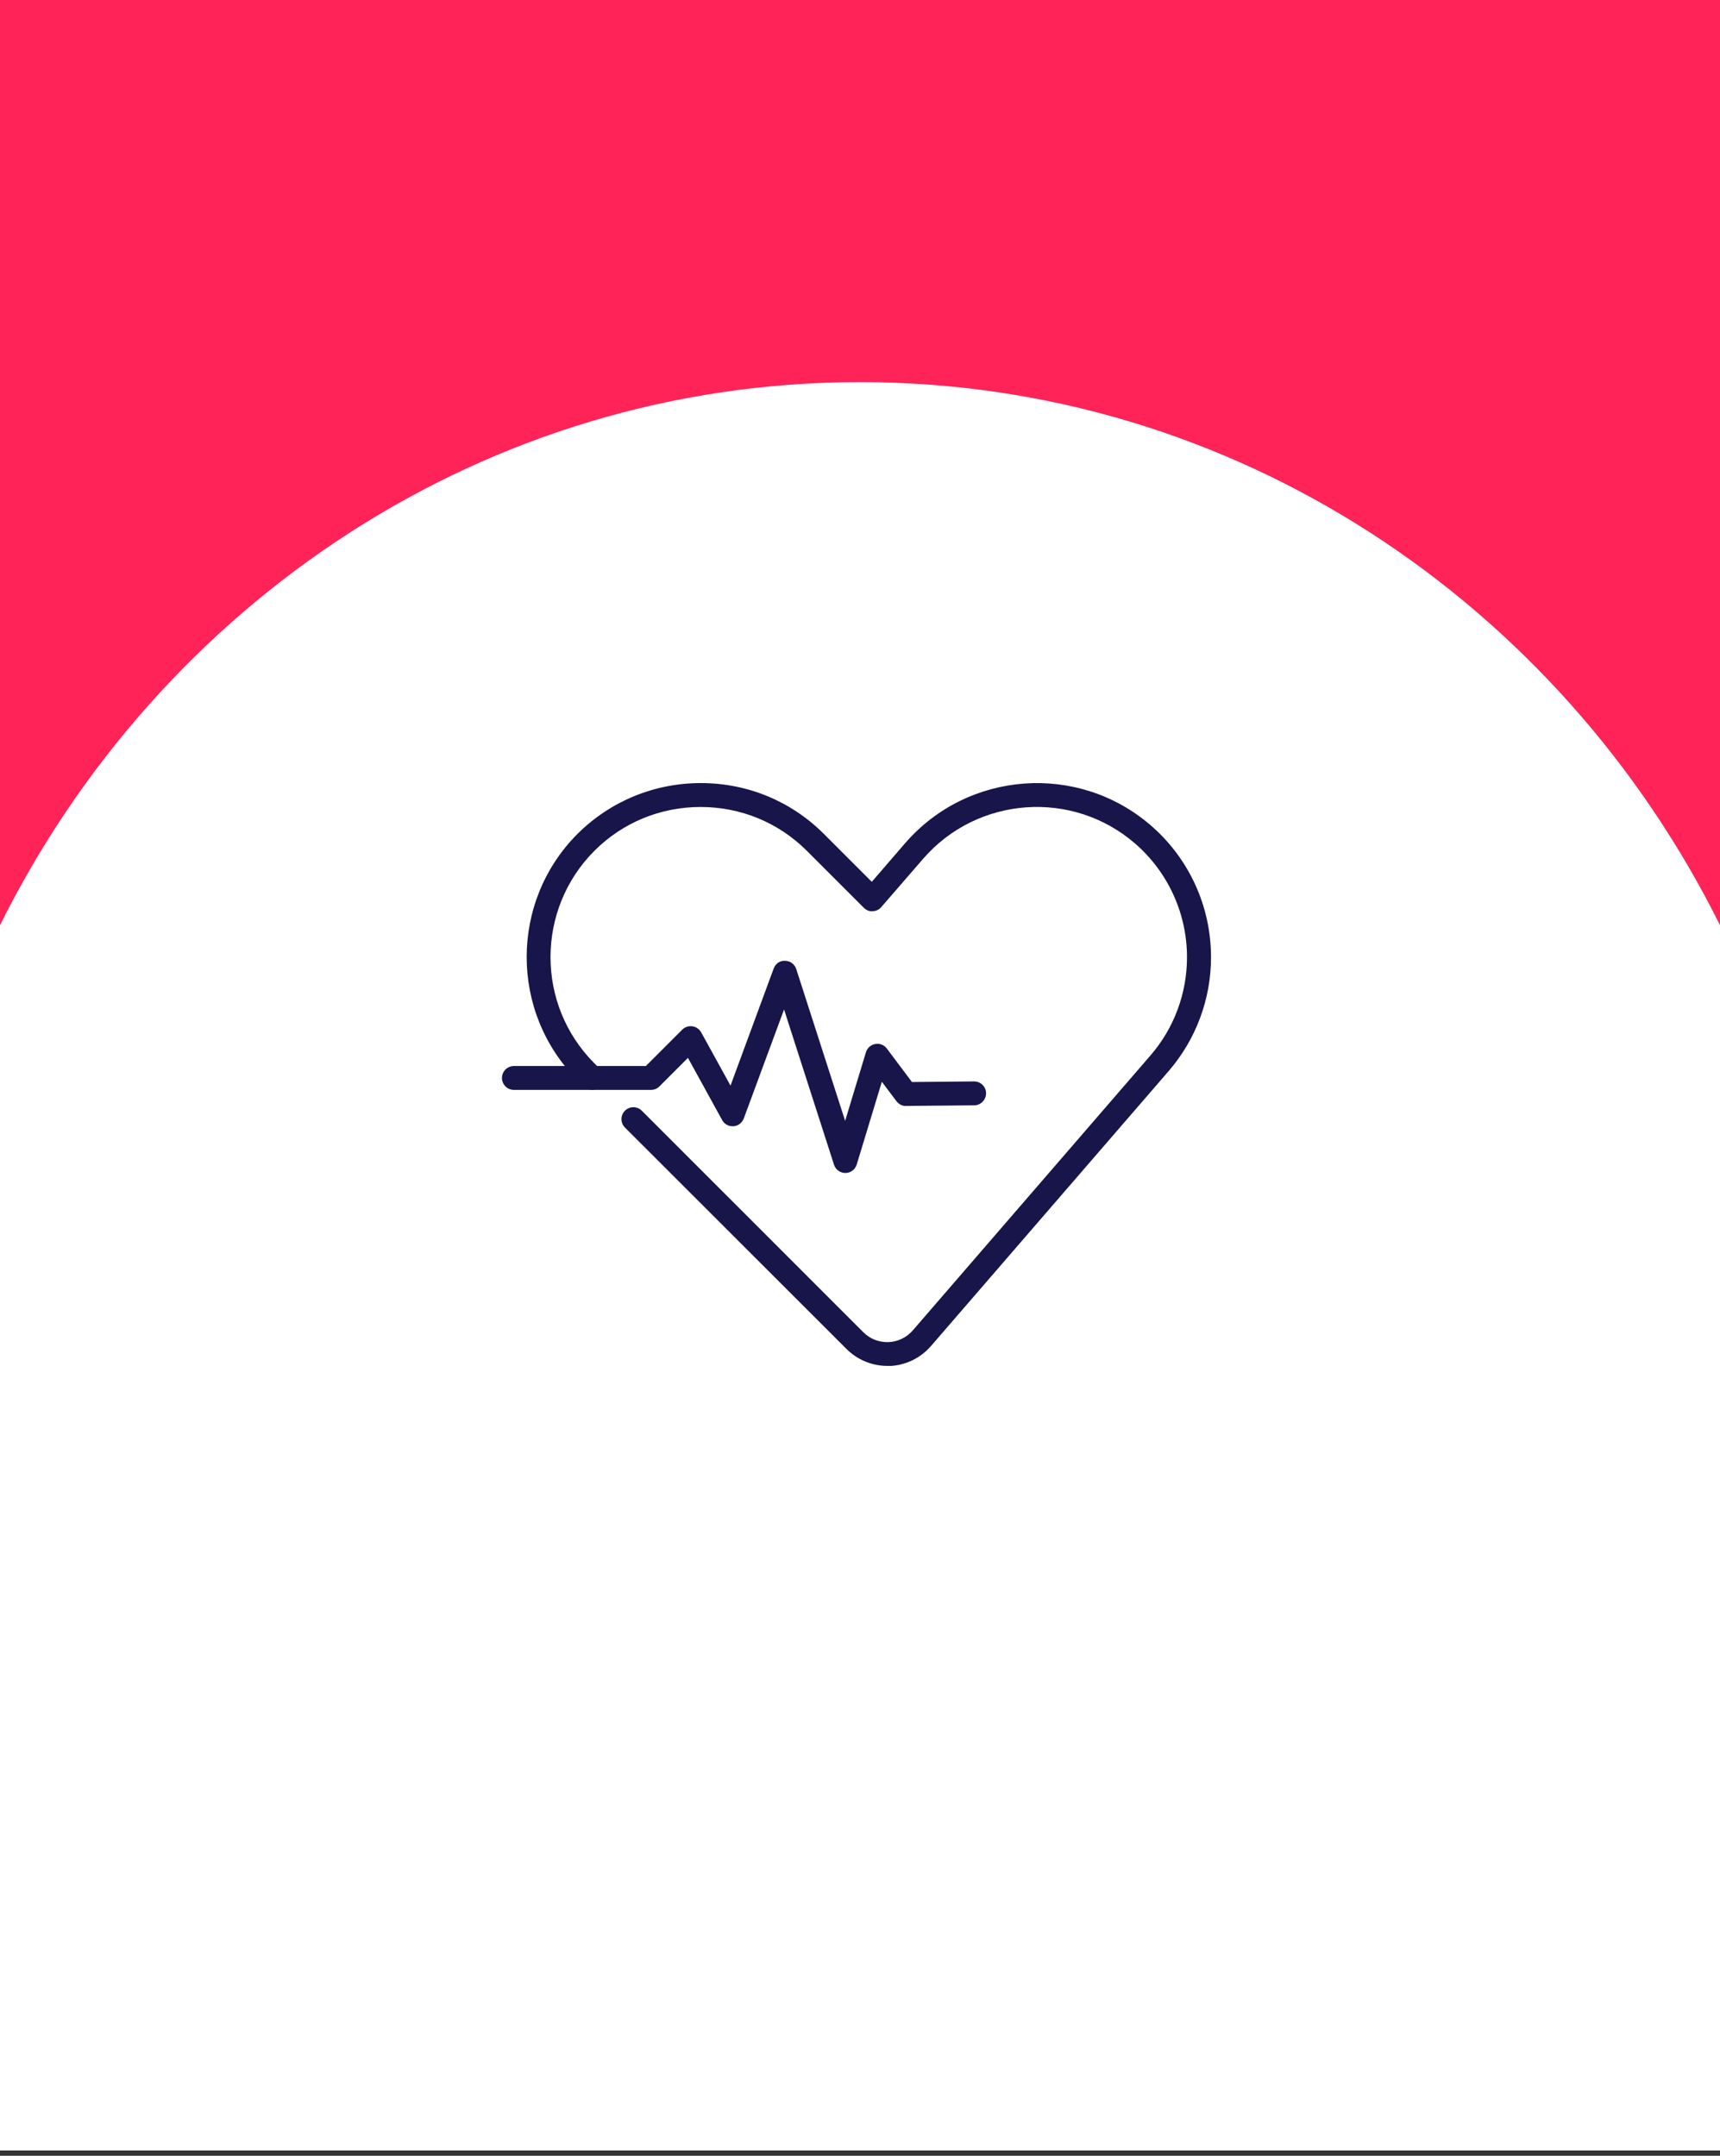 <svg width="245" height="307" viewBox="0 0 245 307" fill="none" xmlns="http://www.w3.org/2000/svg">
<rect x="0" y="0" width="245" height="307" fill="#333333" stroke="none"/>
<rect width="245" height="306.25" fill="white"/>
<path d="M245 131.762C222.166 85.835 175.881 54.417 122.5 54.417C69.118 54.417 22.834 85.834 0 131.76V0H245V131.762Z" fill="#FF2357"/>
<g clip-path="url(#clip0_6_342)">
<path d="M126.393 194.518C124.23 194.518 122.119 193.649 120.587 192.117L89.02 160.575C88.356 159.912 88.356 158.839 89.02 158.175C89.684 157.511 90.757 157.511 91.421 158.175L122.97 189.717C123.924 190.671 125.167 191.164 126.546 191.13C127.891 191.079 129.134 190.483 130.019 189.462L163.885 150.294C167.239 146.413 169.078 141.46 169.078 136.319C169.078 130.089 166.37 124.182 161.671 120.114C152.749 112.403 139.214 113.39 131.484 122.31L125.524 129.187C125.218 129.544 124.775 129.748 124.299 129.765C123.822 129.816 123.362 129.595 123.039 129.272L114.934 121.169C110.899 117.135 105.518 114.922 99.798 114.922C94.077 114.922 88.697 117.135 84.661 121.169C76.335 129.527 76.335 143.094 84.661 151.418L85.547 152.303C86.211 152.967 86.211 154.039 85.547 154.703C84.883 155.367 83.81 155.367 83.146 154.703L82.261 153.818C72.607 144.166 72.607 128.421 82.261 118.752C86.96 114.088 93.192 111.518 99.832 111.518C106.472 111.518 112.687 114.088 117.369 118.769L124.179 125.578L128.93 120.08C137.885 109.747 153.584 108.607 163.919 117.543C169.384 122.259 172.5 129.101 172.5 136.319C172.5 142.277 170.355 148.03 166.473 152.524L132.607 191.692C131.126 193.411 128.964 194.449 126.682 194.535C126.58 194.535 126.495 194.535 126.393 194.535V194.518Z" fill="#171549"/>
<path d="M120.417 167.044C119.684 167.044 119.02 166.568 118.799 165.87L111.682 143.758L105.944 159.282C105.706 159.912 105.144 160.338 104.48 160.389C103.816 160.44 103.186 160.099 102.862 159.503L97.993 150.652L93.924 154.72C93.6 155.044 93.174 155.214 92.715 155.214H73.203C72.266 155.214 71.5 154.448 71.5 153.512C71.5 152.575 72.266 151.809 73.203 151.809H92L97.176 146.635C97.55 146.26 98.095 146.073 98.623 146.158C99.151 146.226 99.61 146.55 99.883 147.026L104.054 154.601L110.201 137.936C110.456 137.255 111.069 136.779 111.835 136.83C112.567 136.83 113.197 137.324 113.419 138.004L120.383 159.623L123.345 149.852C123.532 149.239 124.043 148.779 124.673 148.677C125.303 148.558 125.95 148.814 126.325 149.324L129.9 154.09L138.754 154.005C139.69 154.005 140.457 154.754 140.457 155.69C140.457 156.627 139.707 157.393 138.771 157.41L129.066 157.495C128.555 157.546 128.01 157.239 127.687 156.814L125.61 154.056L122.034 165.836C121.813 166.551 121.166 167.044 120.417 167.044Z" fill="#171549"/>
</g>
<defs>
<clipPath id="clip0_6_342">
<rect width="101" height="83" fill="white" transform="translate(71.5 111.518)"/>
</clipPath>
</defs>
</svg>
